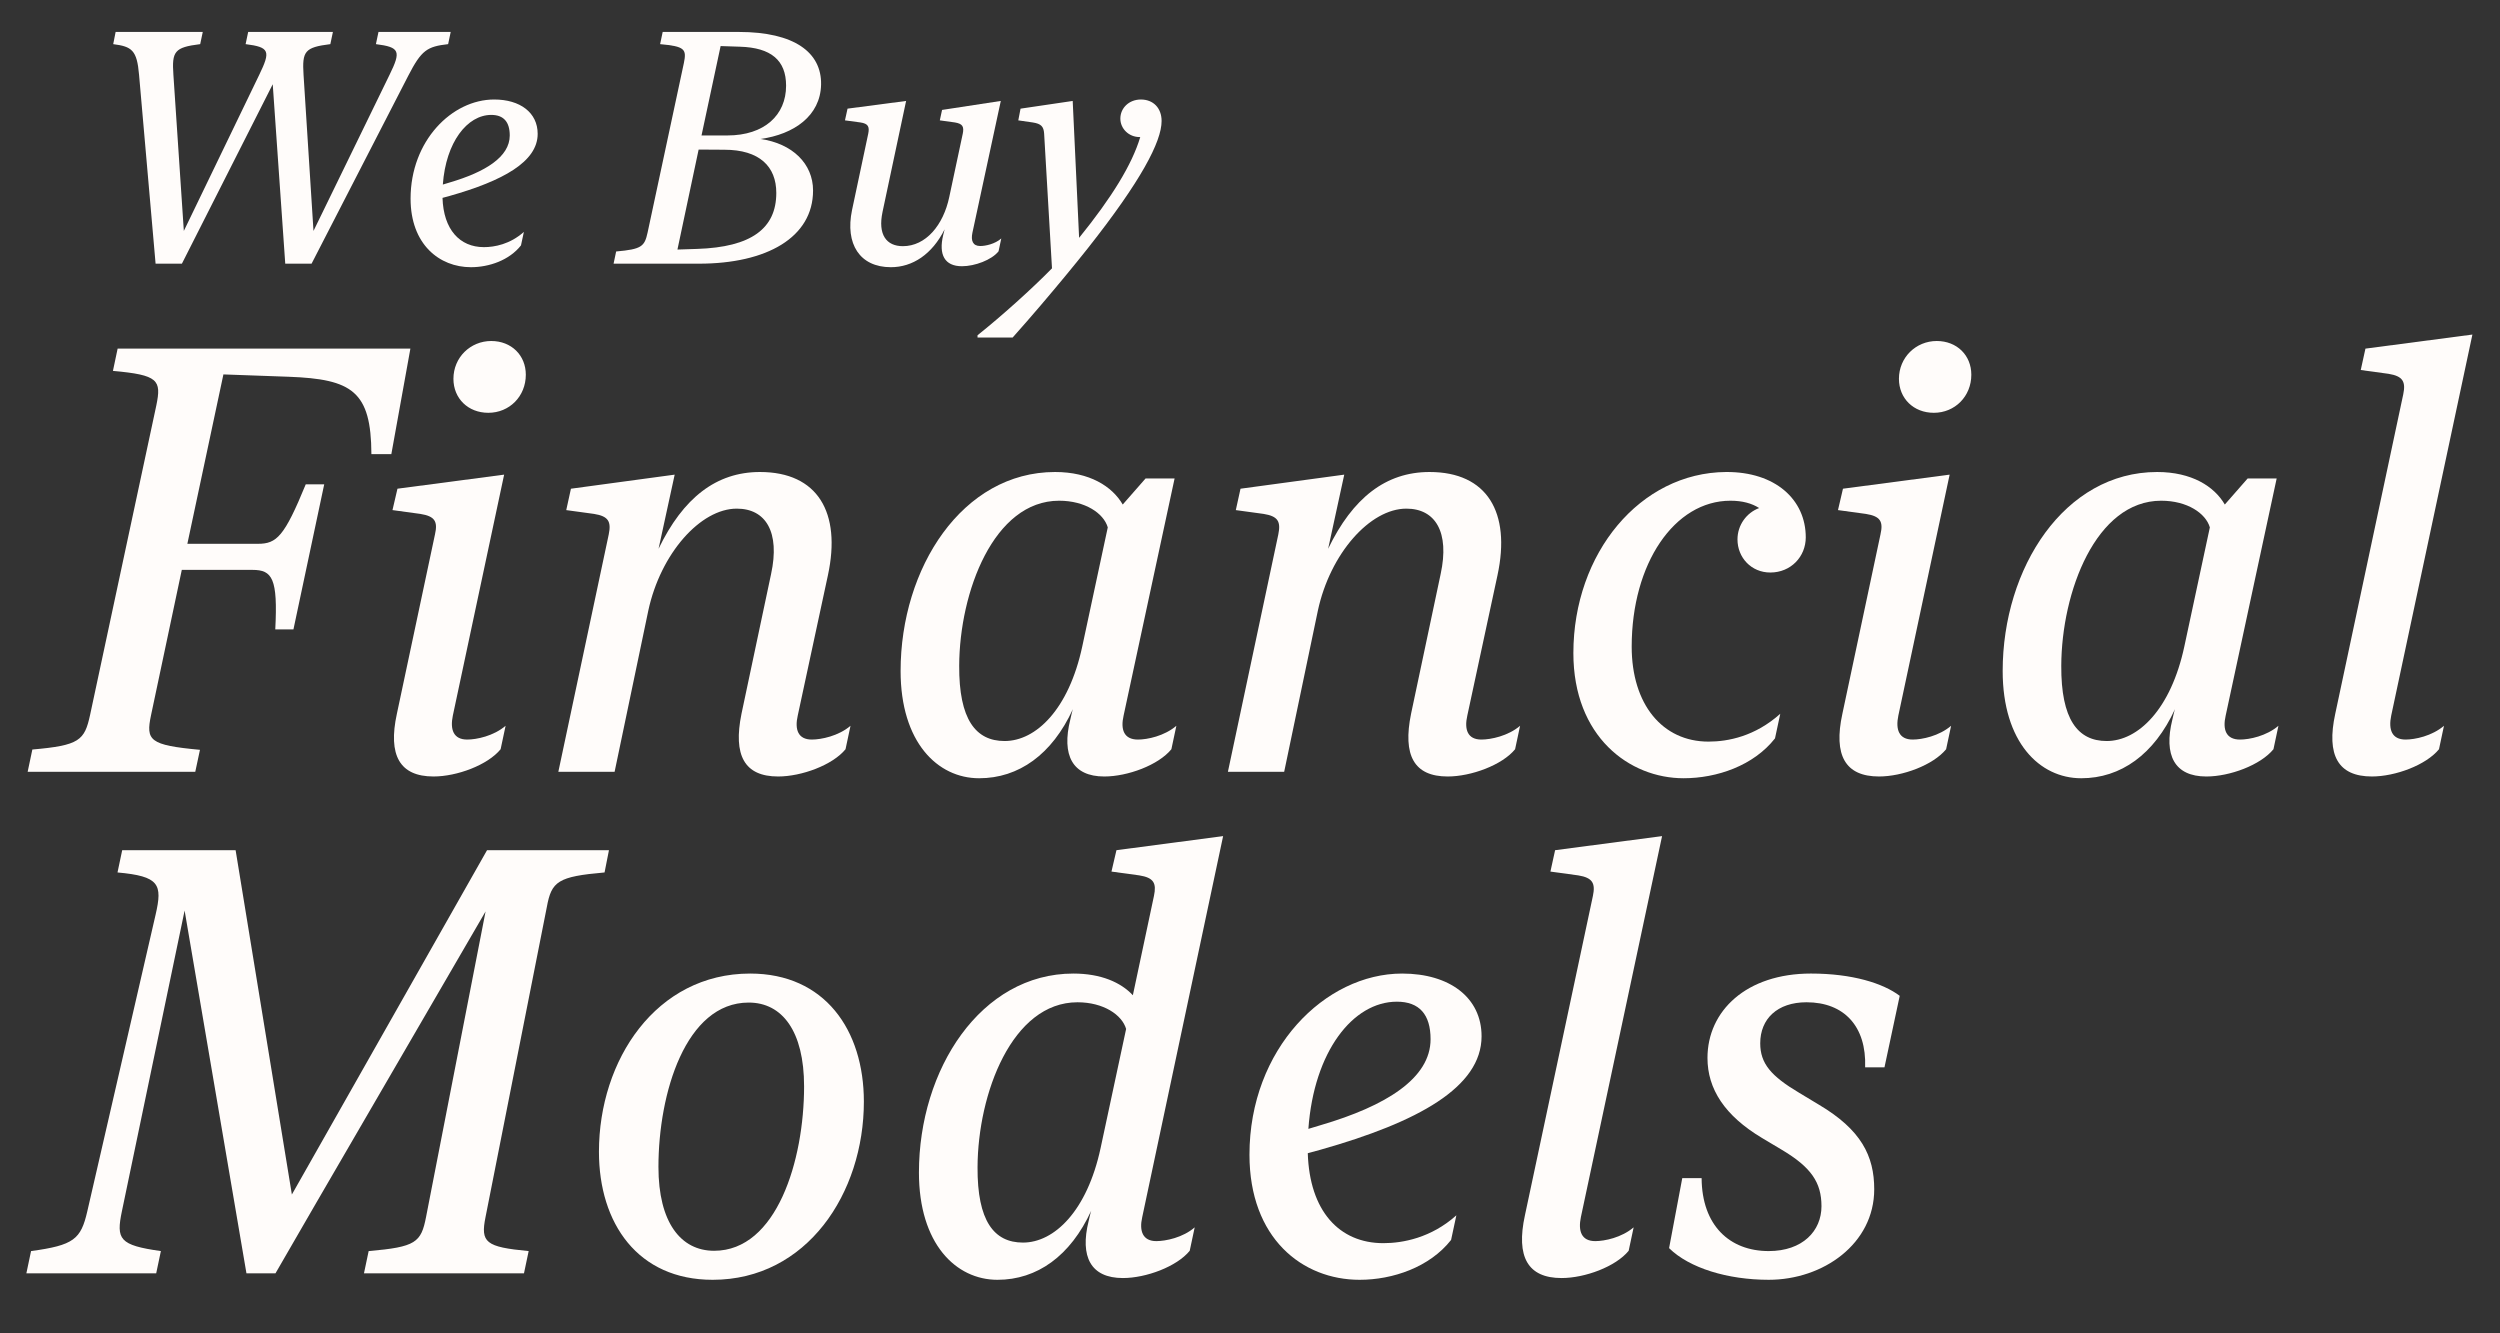<?xml version="1.0" encoding="UTF-8"?>
<svg id="Capa_1" xmlns="http://www.w3.org/2000/svg" version="1.1" viewBox="0 0 778.312 415.031">
  <rect x="0" y="0" width="778.312" height="415.031" fill="#333333" stroke="none"/>
  <!-- Generator: Adobe Illustrator 30.0.0, SVG Export Plug-In . SVG Version: 2.1.1 Build 123)  -->
  <defs>
    <style>
      .st0 {
        fill: #fffcfa;
      }
    </style>
  </defs>
  <g>
    <path class="st0" d="M35.246,13.741l.75-3.797h27.129l-.799,3.797c-8.044.999-8.843,2.249-8.344,9.543l3.248,48.612,23.481-48.612c3.547-7.345,3.297-8.593-4.247-9.543l.799-3.797h26.379l-.799,3.797c-8.044.999-8.793,2.249-8.344,9.543l3.098,48.612,23.681-48.612c3.598-7.345,3.248-8.593-4.247-9.543l.8-3.797h22.482l-.799,3.797c-6.545.75-8.293,1.849-12.39,9.793l-30.127,58.554h-8.194l-3.897-55.856-28.277,55.856h-8.194l-5.146-58.804c-.649-7.694-2.249-8.793-8.044-9.543Z"/>
    <path class="st0" d="M127.822,61.853c0-18.036,12.89-30.875,26.03-30.875,8.093,0,13.539,4.096,13.539,10.691,0,8.693-10.841,14.638-27.428,19.335l-2.198.6c.3,9.842,5.346,15.338,12.889,15.338,3.298,0,8.144-.899,12.441-4.746l-.899,4.197c-3.647,4.646-9.942,6.795-15.587,6.795-9.793,0-18.786-7.094-18.786-21.333ZM137.864,57.457l2.148-.649c11.042-3.248,18.686-7.944,18.686-14.638,0-4.197-1.898-6.395-5.746-6.395-7.494,0-14.139,8.493-15.088,21.683Z"/>
    <path class="st0" d="M217.6,82.087h-26.578l.799-3.797c7.944-.699,8.843-1.549,9.792-5.895l11.291-52.759c.899-4.347.3-5.196-7.394-5.896l.799-3.797h23.682c17.335,0,25.829,6.395,25.63,16.388-.199,9.742-8.444,15.488-18.885,16.936,9.942,1.399,16.388,7.694,16.388,16.038,0,14.588-14.389,22.782-35.523,22.782ZM225.494,46.615l-7.993-.05-6.596,31.126,6.146-.199c16.836-.55,24.63-6.345,24.63-17.436,0-8.194-5.196-13.44-16.187-13.44ZM230.39,14.541l-6.044-.2-5.945,27.828h8.043c11.541,0,18.286-6.345,18.286-15.488,0-7.944-4.695-11.84-14.339-12.14Z"/>
    <path class="st0" d="M274.753,66c-1.498,7.044,1.199,10.641,6.345,10.641,7.095,0,12.59-6.495,14.439-15.338l4.196-19.685c.45-2.198-.05-3.097-2.448-3.497l-4.695-.649.699-3.248,18.286-2.797-8.843,41.068c-.499,2.398.1,4.097,2.448,4.097,1.599,0,4.547-.6,6.545-2.348l-.849,3.997c-2.148,2.698-7.395,4.646-11.391,4.646-5.446,0-7.294-3.647-5.846-9.692,0-.05.45-1.749.45-1.798-3.896,7.794-9.991,11.79-16.737,11.79-9.692,0-14.288-7.244-12.09-17.786l5.046-23.782c.45-2.198-.05-3.147-2.448-3.497l-4.796-.649.799-3.647,18.236-2.398-7.345,34.573Z"/>
    <path class="st0" d="M335.955,74.044c10.192-12.59,16.487-22.832,19.035-31.375h-.199c-3.347,0-5.996-2.598-5.996-5.745,0-3.298,2.698-5.945,6.395-5.945,3.848,0,6.446,2.647,6.446,6.695,0,6.445-6.446,18.685-22.932,39.569-2.198,2.748-4.547,5.696-7.044,8.694-4.797,5.795-10.192,12.19-16.388,19.135h-10.942v-.699c7.294-5.795,17.037-14.539,23.183-20.834l-2.448-41.967c-.15-2.198-.95-3.048-3.548-3.448l-4.496-.649.699-3.647,16.238-2.398,1.998,42.616Z"/>
  </g>
  <g>
    <path class="st0" d="M121.833,141.38h-6.204c-.092-19.524-5.931-23.356-25.729-24.086l-20.345-.73-11.223,52.734h21.988c5.839,0,8.211-2.281,14.871-18.52h5.748l-9.579,45.161h-5.657c.822-15.875-.912-18.52-7.116-18.52h-21.987l-9.581,45.252c-1.642,7.846-.546,9.306,15.237,10.766l-1.46,6.843H8.611l1.459-6.934c14.689-1.277,16.24-2.829,17.974-10.766l20.619-96.344c1.642-7.938.639-9.489-13.503-10.766l1.46-6.934h91.143l-5.93,32.844Z"/>
    <path class="st0" d="M140.983,222.762c-.912,4.379.182,7.481,4.47,7.481,2.92,0,8.211-1.095,11.952-4.288l-1.551,7.299c-4.014,4.927-13.594,8.485-20.893,8.485-10.492,0-14.232-6.569-11.404-19.525l11.861-55.836c.912-4.014,0-5.657-4.562-6.386l-8.667-1.186,1.551-6.661,33.21-4.379-15.966,74.995ZM141.164,117.933c0-6.661,5.293-11.77,11.77-11.77,6.295,0,10.766,4.47,10.766,10.492,0,6.751-5.11,11.861-11.678,11.861-6.296,0-10.858-4.47-10.858-10.583Z"/>
    <path class="st0" d="M205.025,170.849c7.664-15.875,17.974-23.903,31.568-23.903,17.974,0,25.364,12.59,21.167,32.115l-9.398,43.701c-1.003,4.379.092,7.481,4.38,7.481,2.919,0,8.302-1.095,12.043-4.288l-1.551,7.299c-4.014,4.927-13.686,8.485-20.985,8.485-10.492,0-14.049-6.569-11.404-19.525l9.215-43.519c2.829-13.047-1.642-20.345-10.674-20.345-11.313,0-23.722,13.959-27.553,31.749l-10.492,50.18h-17.517l15.692-73.901c.822-4.014-.091-5.657-4.562-6.386l-8.667-1.186,1.46-6.661,32.297-4.379-5.019,23.082Z"/>
    <path class="st0" d="M328.457,146.946c10.766,0,17.791,4.47,21.076,10.127l7.116-8.119h9.032l-15.874,73.809c-1.004,4.379.091,7.481,4.47,7.481,2.92,0,8.211-1.095,11.952-4.288l-1.551,7.299c-4.014,4.927-13.594,8.485-20.893,8.485-9.944,0-13.32-6.661-10.584-17.7,0-.091.731-3.193.822-3.284-6.478,14.141-16.879,21.531-29.195,21.531-12.955,0-24.45-11.222-24.45-33.392,0-32.115,19.25-61.949,48.08-61.949ZM312.764,230.699c9.762,0,19.98-9.853,24.178-29.469l7.936-37.041c-1.277-4.38-7.024-8.302-15.145-8.302-20.345,0-31.02,28.374-31.111,51.365-.091,16.696,5.11,23.448,14.141,23.448Z"/>
    <path class="st0" d="M413.478,170.849c7.664-15.875,17.974-23.903,31.568-23.903,17.974,0,25.364,12.59,21.167,32.115l-9.398,43.701c-1.003,4.379.092,7.481,4.38,7.481,2.919,0,8.302-1.095,12.043-4.288l-1.551,7.299c-4.014,4.927-13.686,8.485-20.985,8.485-10.492,0-14.049-6.569-11.404-19.525l9.215-43.519c2.829-13.047-1.642-20.345-10.674-20.345-11.313,0-23.722,13.959-27.553,31.749l-10.492,50.18h-17.517l15.692-73.901c.822-4.014-.091-5.657-4.562-6.386l-8.667-1.186,1.46-6.661,32.297-4.379-5.019,23.082Z"/>
    <path class="st0" d="M489.831,203.329c0-31.112,20.802-56.201,47.534-56.383,15.326-.091,24.815,8.576,24.815,20.345,0,6.021-4.653,10.948-11.04,10.948-5.93,0-10.218-4.653-10.218-10.31,0-4.47,2.828-8.302,6.751-9.762-2.28-1.46-5.2-2.281-8.941-2.281-17.426,0-30.746,19.524-30.746,45.435,0,17.973,9.579,29.561,23.904,29.561,6.113,0,14.506-1.642,22.352-8.668l-1.642,7.664c-6.661,8.485-18.065,12.408-28.466,12.408-16.877,0-34.304-12.955-34.304-38.957Z"/>
    <path class="st0" d="M591.004,222.762c-.912,4.379.182,7.481,4.47,7.481,2.92,0,8.211-1.095,11.952-4.288l-1.551,7.299c-4.014,4.927-13.594,8.485-20.893,8.485-10.492,0-14.232-6.569-11.404-19.525l11.861-55.836c.912-4.014,0-5.657-4.562-6.386l-8.667-1.186,1.551-6.661,33.21-4.379-15.966,74.995ZM591.186,117.933c0-6.661,5.293-11.77,11.77-11.77,6.295,0,10.766,4.47,10.766,10.492,0,6.751-5.11,11.861-11.678,11.861-6.296,0-10.858-4.47-10.858-10.583Z"/>
    <path class="st0" d="M671.56,146.946c10.766,0,17.791,4.47,21.076,10.127l7.116-8.119h9.032l-15.874,73.809c-1.004,4.379.091,7.481,4.47,7.481,2.92,0,8.211-1.095,11.952-4.288l-1.551,7.299c-4.014,4.927-13.594,8.485-20.893,8.485-9.944,0-13.32-6.661-10.584-17.7,0-.091.731-3.193.822-3.284-6.478,14.141-16.879,21.531-29.195,21.531-12.955,0-24.45-11.222-24.45-33.392,0-32.115,19.25-61.949,48.08-61.949ZM655.867,230.699c9.762,0,19.98-9.853,24.178-29.469l7.936-37.041c-1.277-4.38-7.024-8.302-15.145-8.302-20.345,0-31.02,28.374-31.111,51.365-.091,16.696,5.11,23.448,14.141,23.448Z"/>
    <path class="st0" d="M744.447,222.762c-.912,4.379.182,7.481,4.47,7.481,2.92,0,8.211-1.095,11.952-4.288l-1.551,7.299c-4.014,4.927-13.594,8.485-20.893,8.485-10.492,0-14.232-6.569-11.404-19.525l21.167-99.446c.822-3.923-.091-5.657-4.562-6.386l-8.667-1.186,1.46-6.66,33.3-4.38-25.272,118.606Z"/>
  </g>
  <g>
    <path class="st0" d="M76.727,396.426l-19.251-112.949-19.524,93.607c-1.825,8.759-.822,10.584,12.134,12.408l-1.46,6.934H8.209l1.46-6.934c13.32-1.824,15.509-3.648,17.517-12.408l21.258-92.33c2.189-9.488,1.186-11.952-11.861-13.138l1.46-6.934h35.308l17.517,107.201,60.763-107.201h37.953l-1.368,6.934c-14.507,1.277-16.514,2.737-17.974,10.766l-19.068,96.436c-1.642,8.029,0,9.397,13.412,10.674l-1.46,6.934h-49.814l1.46-6.934c14.688-1.277,16.331-2.645,17.882-10.674l18.52-95.067-52.916,91.053-12.5,21.622h-9.032Z"/>
    <path class="st0" d="M186.468,358.564c0-28.557,17.791-55.471,47.078-55.471,23.173,0,35.399,17.517,35.399,39.869,0,28.557-17.791,55.472-47.077,55.472-23.265,0-35.4-17.517-35.4-39.87ZM250.332,338.218c0-17.244-6.842-26.094-17.243-26.094-19.616,0-28.1,28.191-28.1,51.183,0,17.243,6.933,26.093,17.334,26.093,19.525,0,28.009-28.192,28.009-51.182Z"/>
    <path class="st0" d="M334.167,303.093c8.576,0,14.78,2.737,18.52,6.751l6.57-30.929c.82-3.923,0-5.657-4.562-6.386l-8.667-1.186,1.551-6.66,33.21-4.38-25.181,118.606c-1.003,4.379.182,7.481,4.379,7.481,2.92,0,8.302-1.094,11.952-4.288l-1.551,7.299c-4.014,4.927-13.594,8.485-20.802,8.485-10.035,0-13.411-6.661-10.675-17.7,0-.091.731-3.193.822-3.285-6.478,14.141-16.879,21.533-29.195,21.533-12.955,0-24.45-11.223-24.45-33.392,0-32.115,19.25-61.949,48.08-61.949ZM318.475,386.847c9.762,0,19.98-9.853,24.178-29.469l7.936-37.042c-1.277-4.379-7.024-8.302-15.145-8.302-20.345,0-31.02,28.374-31.111,51.366-.091,16.696,5.11,23.447,14.141,23.447Z"/>
    <path class="st0" d="M388.991,359.476c0-32.936,23.538-56.383,47.534-56.383,14.78,0,24.724,7.481,24.724,19.524,0,15.874-19.798,26.732-50.088,35.308l-4.014,1.094c.548,17.974,9.762,28.009,23.539,28.009,6.021,0,14.871-1.642,22.716-8.667l-1.642,7.664c-6.661,8.485-18.156,12.409-28.466,12.409-17.882,0-34.304-12.956-34.304-38.958ZM407.329,351.447l3.922-1.186c20.163-5.931,34.122-14.506,34.122-26.732,0-7.664-3.467-11.678-10.492-11.678-13.685,0-25.82,15.509-27.552,39.596Z"/>
    <path class="st0" d="M492.17,378.909c-.912,4.379.182,7.481,4.47,7.481,2.92,0,8.211-1.094,11.952-4.288l-1.551,7.299c-4.014,4.927-13.594,8.485-20.893,8.485-10.492,0-14.232-6.57-11.404-19.525l21.167-99.446c.822-3.923-.091-5.657-4.562-6.386l-8.667-1.186,1.46-6.66,33.3-4.38-25.272,118.606Z"/>
    <path class="st0" d="M523.733,366.775h6.021c.092,14.78,8.759,22.716,20.893,22.716,10.584,0,16.423-6.295,16.423-13.958,0-7.39-3.194-12.134-12.409-17.608l-6.113-3.65c-11.586-6.934-16.969-15.237-16.969-24.907,0-14.689,12.135-26.276,32.206-26.276,12.864,0,22.444,3.01,27.644,6.934l-4.745,22.261h-6.021c.456-12.772-6.568-20.254-18.247-20.254-9.124,0-14.415,5.2-14.415,12.773,0,6.295,3.376,10.218,12.134,15.419l6.204,3.74c13.047,7.756,17.152,15.875,17.152,26.276,0,16.969-15.875,28.192-32.845,28.192-12.772,0-24.724-3.65-31.02-9.855l4.106-21.804Z"/>
  </g>
</svg>